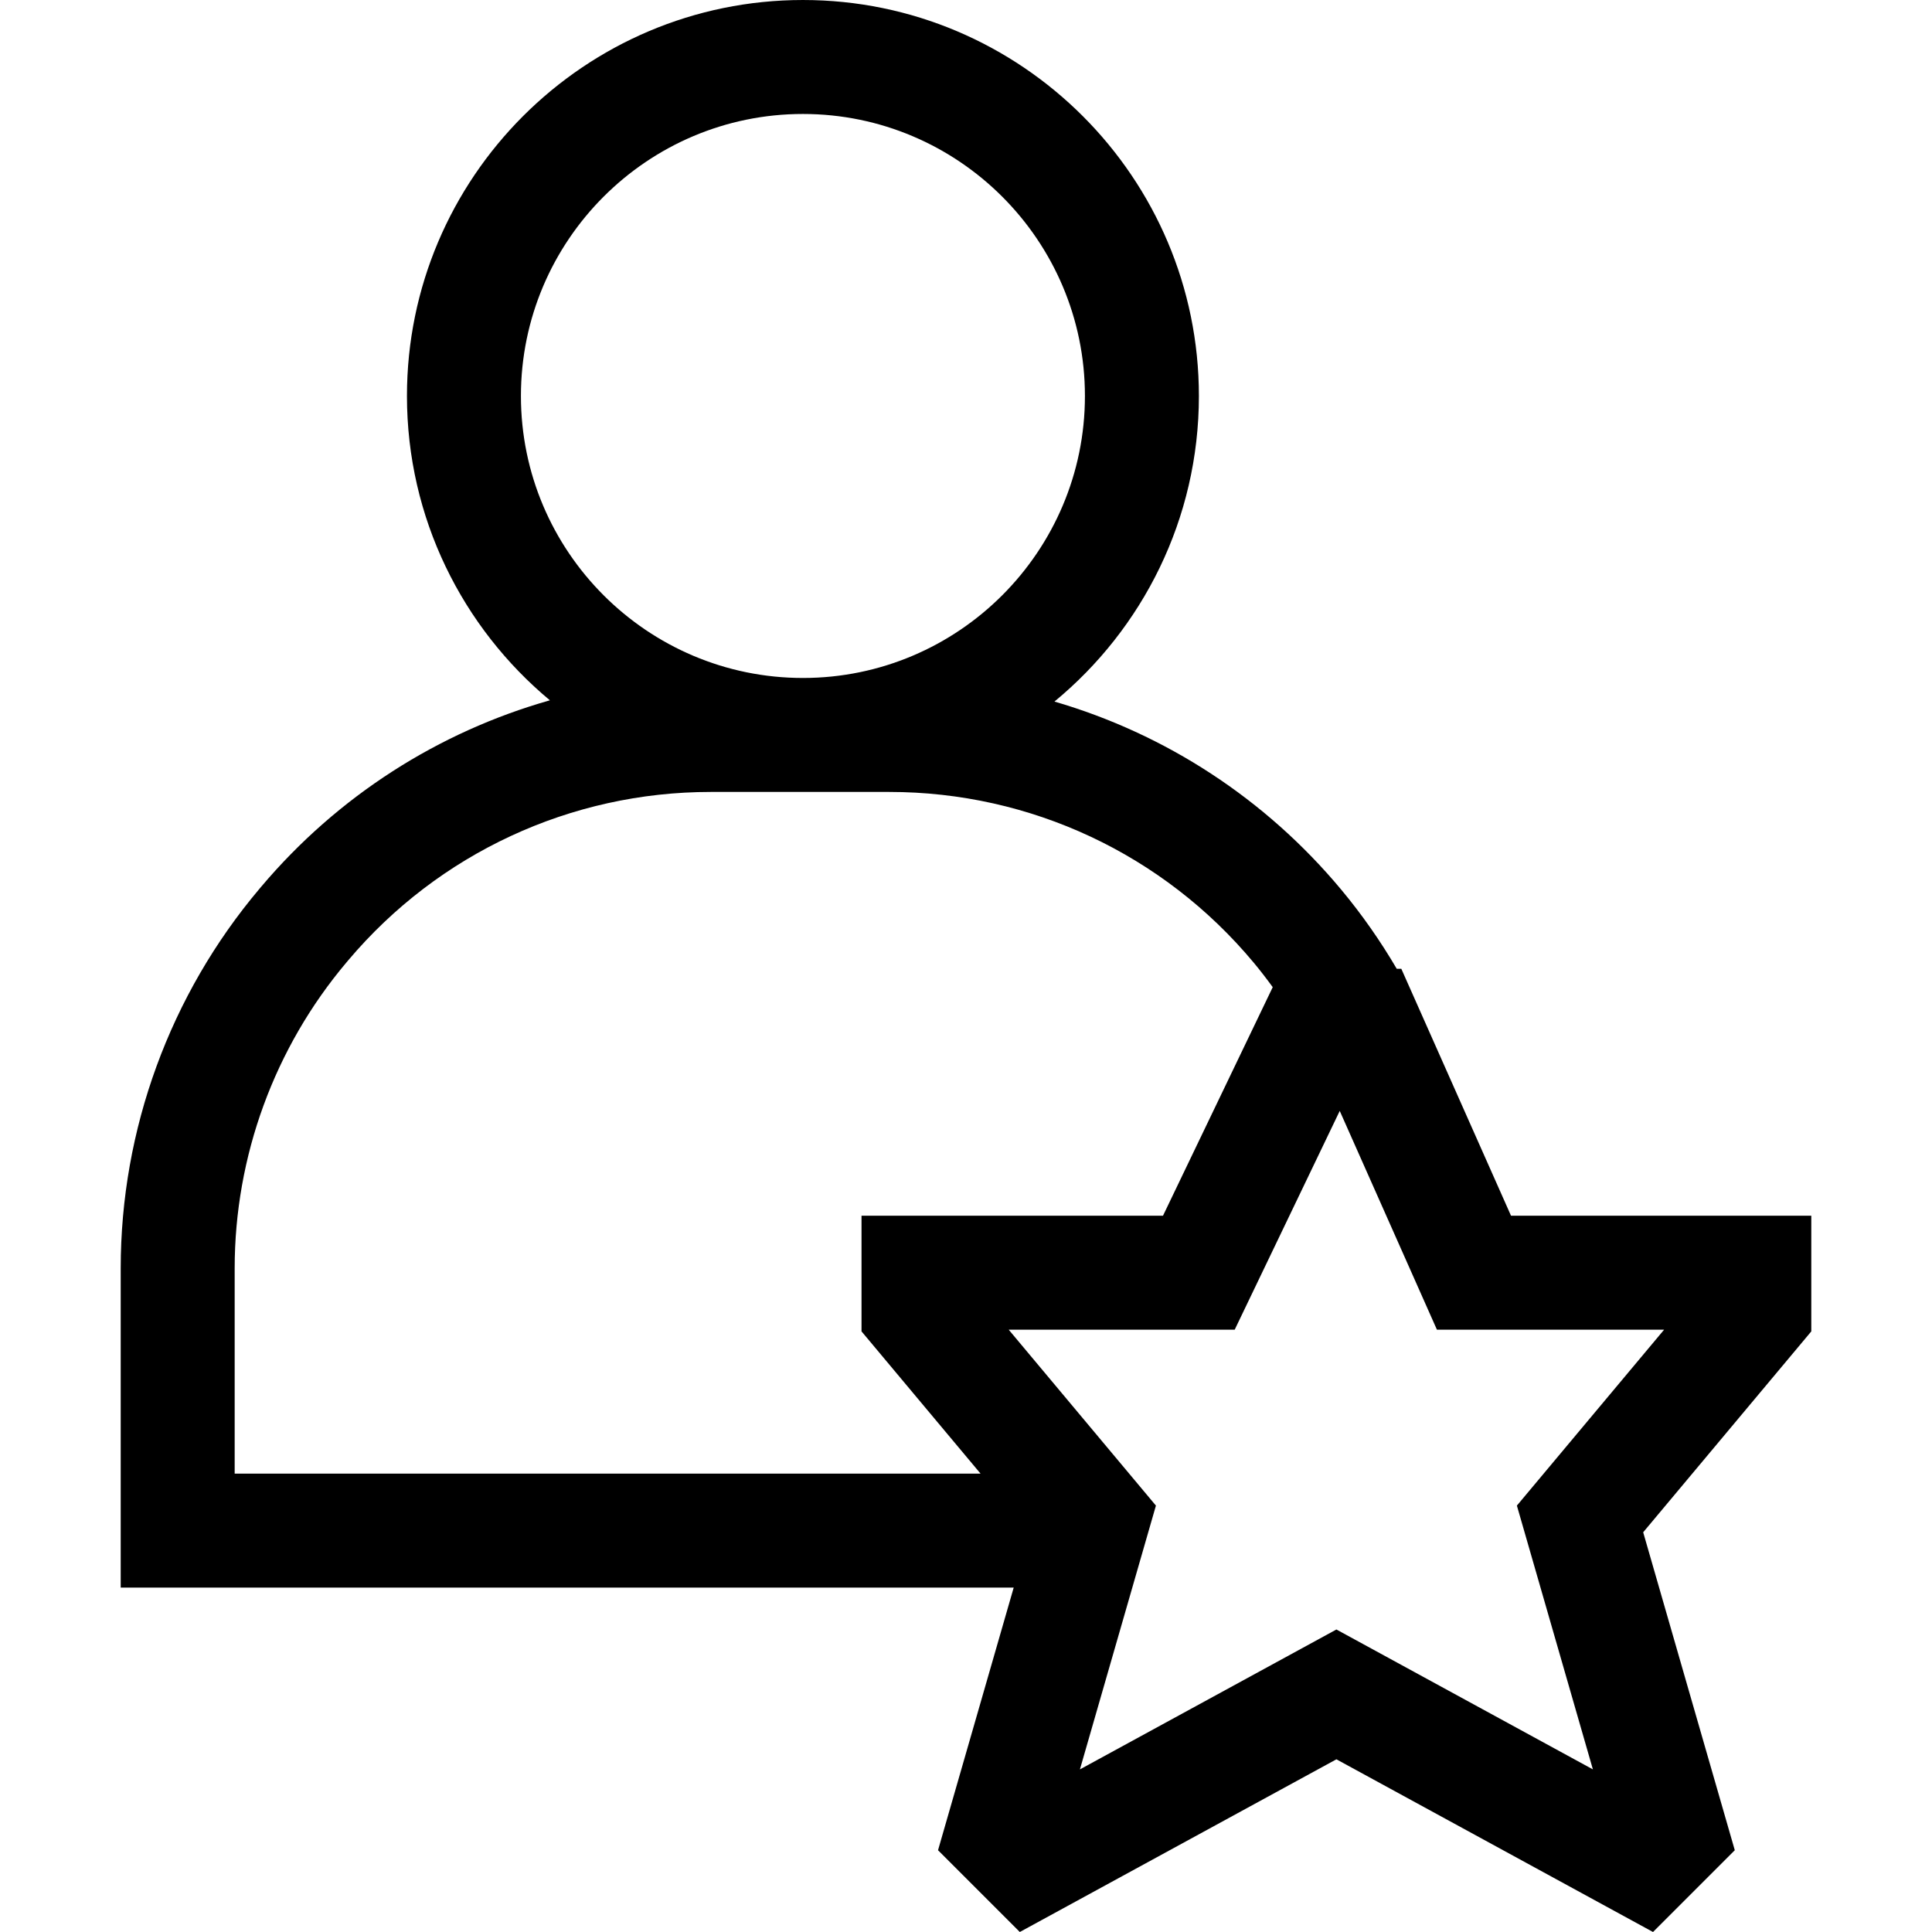 <svg id="Capa_1" enable-background="new 0 0 508.543 508.543" height="512" viewBox="0 0 508.543 508.543" width="512" xmlns="http://www.w3.org/2000/svg"><g><path d="m476.771 320h-79.042l-28.875-65h-1.207c-4.287-7.312-9.153-14.281-14.603-20.821-19.968-23.96-46.28-40.995-75.486-49.515 23.201-19.132 38.016-48.086 38.016-80.437 0-57.471-46.756-104.227-104.227-104.227s-104.228 46.756-104.228 104.228c0 32.167 14.65 60.973 37.624 80.107-29.344 8.32-55.851 25.218-75.994 49.073l-.434.514c-23.566 27.906-36.544 63.392-36.544 99.917v84.051h235.054l-19.917 69.128 21.526 21.526 83.337-45.457 83.337 45.457 21.526-21.526-24.113-83.69 44.25-52.878zm-339.652-215.772c0-40.929 33.298-74.228 74.228-74.228 40.929 0 74.228 33.299 74.228 74.228s-33.299 74.228-74.228 74.228c-40.93-.001-74.228-33.3-74.228-74.228zm-75.348 229.61c0-29.45 10.464-58.061 29.467-80.564l.434-.514c23.776-28.156 58.549-44.305 95.401-44.305h47c37.167 0 72.131 16.376 95.925 44.929 1.748 2.097 3.409 4.258 5.011 6.458l-28.883 60.158h-79.354v30.448l31.331 37.44h-196.332zm337.506 62.467 20.006 69.434-67.512-36.824-67.512 36.824 20.006-69.434-38.75-46.305h59.486l27.647-57.585 25.581 57.585h59.799z"/></g></svg>